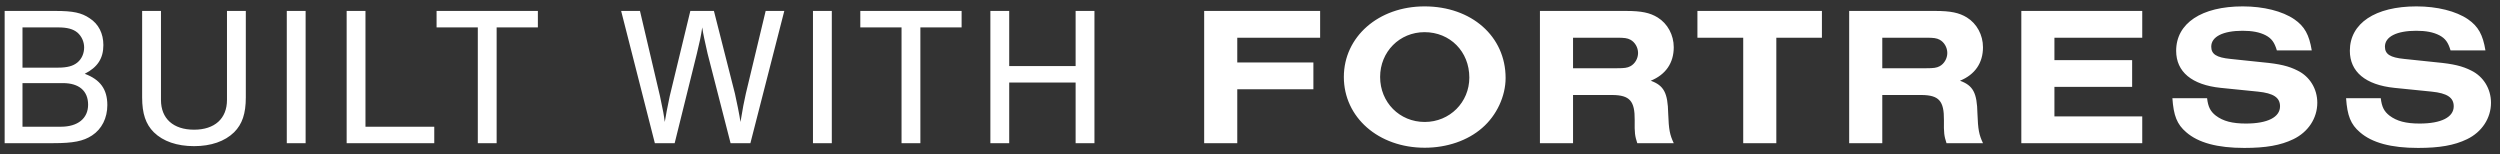 <svg xmlns="http://www.w3.org/2000/svg" width="227" height="14" viewBox="0 0 227 14" fill="none"><rect x="0" y="0" width="227" height="14" fill="#333333" stroke="none"/><path d="M0.422 13V0.994H5.066C6.632 0.994 7.406 1.156 8.144 1.66C8.954 2.182 9.386 3.046 9.386 4.09C9.386 5.296 8.864 6.106 7.694 6.7C9.098 7.222 9.746 8.104 9.746 9.544C9.746 10.714 9.242 11.722 8.36 12.298C7.568 12.82 6.65 13 4.832 13H0.422ZM2.042 6.142H5.264C6.11 6.142 6.632 5.998 7.028 5.674C7.424 5.35 7.64 4.846 7.64 4.306C7.64 3.784 7.406 3.28 7.028 2.956C6.632 2.632 6.11 2.488 5.264 2.488H2.042V6.142ZM2.042 11.506H5.534C7.064 11.506 8 10.75 8 9.508C8 8.248 7.172 7.546 5.714 7.546H2.042V11.506ZM20.61 0.994H22.32V8.842C22.32 10.318 21.996 11.272 21.258 12.01C20.412 12.838 19.152 13.27 17.622 13.27C16.074 13.27 14.814 12.838 13.968 12.01C13.23 11.272 12.906 10.318 12.906 8.842V0.994H14.616V9.076C14.616 10.768 15.732 11.776 17.622 11.776C19.494 11.776 20.61 10.768 20.61 9.076V0.994ZM27.75 0.994V13H26.04V0.994H27.75ZM33.185 0.994V11.506H39.431V13H31.476V0.994H33.185ZM45.095 2.488V13H43.385V2.488H39.641V0.994H48.839V2.488H45.095ZM61.26 13H59.46L56.4 0.994H58.11L59.928 8.734C60.234 10.174 60.27 10.39 60.36 11.074C60.396 10.876 60.414 10.732 60.432 10.678L60.54 10.066C60.612 9.688 60.774 8.932 60.81 8.734L62.682 0.994H64.824L66.732 8.5C66.876 9.112 67.164 10.552 67.236 11.074C67.398 10.048 67.596 9.022 67.722 8.5L69.522 0.994H71.214L68.136 13H66.336L64.248 4.864C63.996 3.748 63.852 3.118 63.762 2.488C63.654 3.244 63.528 3.838 63.276 4.864L61.26 13ZM75.528 0.994V13H73.818V0.994H75.528ZM83.57 2.488V13H81.86V2.488H78.116V0.994H87.314V2.488H83.57ZM97.666 7.492H91.636V13H89.926V0.994H91.636V5.998H97.666V0.994H99.376V13H97.666V7.492ZM112.344 13H109.338V0.994H119.868V3.424H112.344V5.674H119.256V8.104H112.344V13ZM129.347 0.58C133.613 0.58 136.709 3.298 136.709 7.078C136.709 8.734 135.899 10.48 134.585 11.614C133.271 12.766 131.381 13.414 129.365 13.414C125.171 13.414 122.021 10.66 122.021 6.988C122.021 3.334 125.171 0.58 129.347 0.58ZM129.347 2.92C127.079 2.92 125.315 4.702 125.315 6.988C125.315 9.292 127.079 11.074 129.365 11.074C131.633 11.074 133.415 9.292 133.415 7.042C133.415 4.684 131.669 2.92 129.347 2.92ZM142.832 8.626V13H139.826V0.994H147.656C149.042 0.994 149.816 1.156 150.518 1.588C151.418 2.146 151.976 3.172 151.976 4.288C151.976 5.71 151.256 6.772 149.888 7.33C151.076 7.762 151.436 8.428 151.472 10.3C151.526 11.794 151.616 12.226 151.976 13H148.664C148.448 12.334 148.412 12.064 148.43 10.912C148.448 9.166 147.98 8.644 146.414 8.626H142.832ZM142.832 6.196H146.828C147.494 6.196 147.764 6.16 148.034 6.016C148.448 5.8 148.736 5.314 148.736 4.81C148.736 4.306 148.448 3.82 148.034 3.604C147.764 3.46 147.494 3.424 146.828 3.424H142.832V6.196ZM161.29 3.424V13H158.284V3.424H154.126V0.994H165.43V3.424H161.29ZM170.911 8.626V13H167.905V0.994H175.735C177.121 0.994 177.895 1.156 178.597 1.588C179.497 2.146 180.055 3.172 180.055 4.288C180.055 5.71 179.335 6.772 177.967 7.33C179.155 7.762 179.515 8.428 179.551 10.3C179.605 11.794 179.695 12.226 180.055 13H176.743C176.527 12.334 176.491 12.064 176.509 10.912C176.527 9.166 176.059 8.644 174.493 8.626H170.911ZM170.911 6.196H174.907C175.573 6.196 175.843 6.16 176.113 6.016C176.527 5.8 176.815 5.314 176.815 4.81C176.815 4.306 176.527 3.82 176.113 3.604C175.843 3.46 175.573 3.424 174.907 3.424H170.911V6.196ZM194.516 13H183.536V0.994H194.516V3.424H186.542V5.458H193.598V7.888H186.542V10.57H194.516V13ZM209.907 4.576H206.739C206.523 3.856 206.271 3.496 205.731 3.208C205.173 2.92 204.507 2.794 203.625 2.794C201.843 2.794 200.781 3.334 200.781 4.234C200.781 4.918 201.249 5.224 202.527 5.35L205.443 5.656C206.991 5.8 207.819 5.998 208.629 6.412C209.727 6.952 210.411 8.068 210.411 9.328C210.411 10.732 209.583 11.992 208.233 12.64C207.081 13.198 205.731 13.432 203.787 13.432C201.339 13.432 199.611 12.964 198.513 12.01C197.667 11.29 197.361 10.498 197.253 8.914H200.403C200.493 9.706 200.709 10.12 201.195 10.498C201.861 11.002 202.689 11.218 203.931 11.218C205.893 11.218 207.027 10.642 207.027 9.652C207.027 8.86 206.433 8.464 205.029 8.32L201.645 7.978C199.017 7.708 197.595 6.52 197.595 4.612C197.595 2.11 199.899 0.58 203.643 0.58C205.533 0.58 207.243 1.012 208.323 1.75C209.259 2.398 209.673 3.154 209.907 4.576ZM225.678 4.576H222.51C222.294 3.856 222.042 3.496 221.502 3.208C220.944 2.92 220.278 2.794 219.396 2.794C217.614 2.794 216.552 3.334 216.552 4.234C216.552 4.918 217.02 5.224 218.298 5.35L221.214 5.656C222.762 5.8 223.59 5.998 224.4 6.412C225.498 6.952 226.182 8.068 226.182 9.328C226.182 10.732 225.354 11.992 224.004 12.64C222.852 13.198 221.502 13.432 219.558 13.432C217.11 13.432 215.382 12.964 214.284 12.01C213.438 11.29 213.132 10.498 213.024 8.914H216.174C216.264 9.706 216.48 10.12 216.966 10.498C217.632 11.002 218.46 11.218 219.702 11.218C221.664 11.218 222.798 10.642 222.798 9.652C222.798 8.86 222.204 8.464 220.8 8.32L217.416 7.978C214.788 7.708 213.366 6.52 213.366 4.612C213.366 2.11 215.67 0.58 219.414 0.58C221.304 0.58 223.014 1.012 224.094 1.75C225.03 2.398 225.444 3.154 225.678 4.576Z" fill="white"></path></svg>